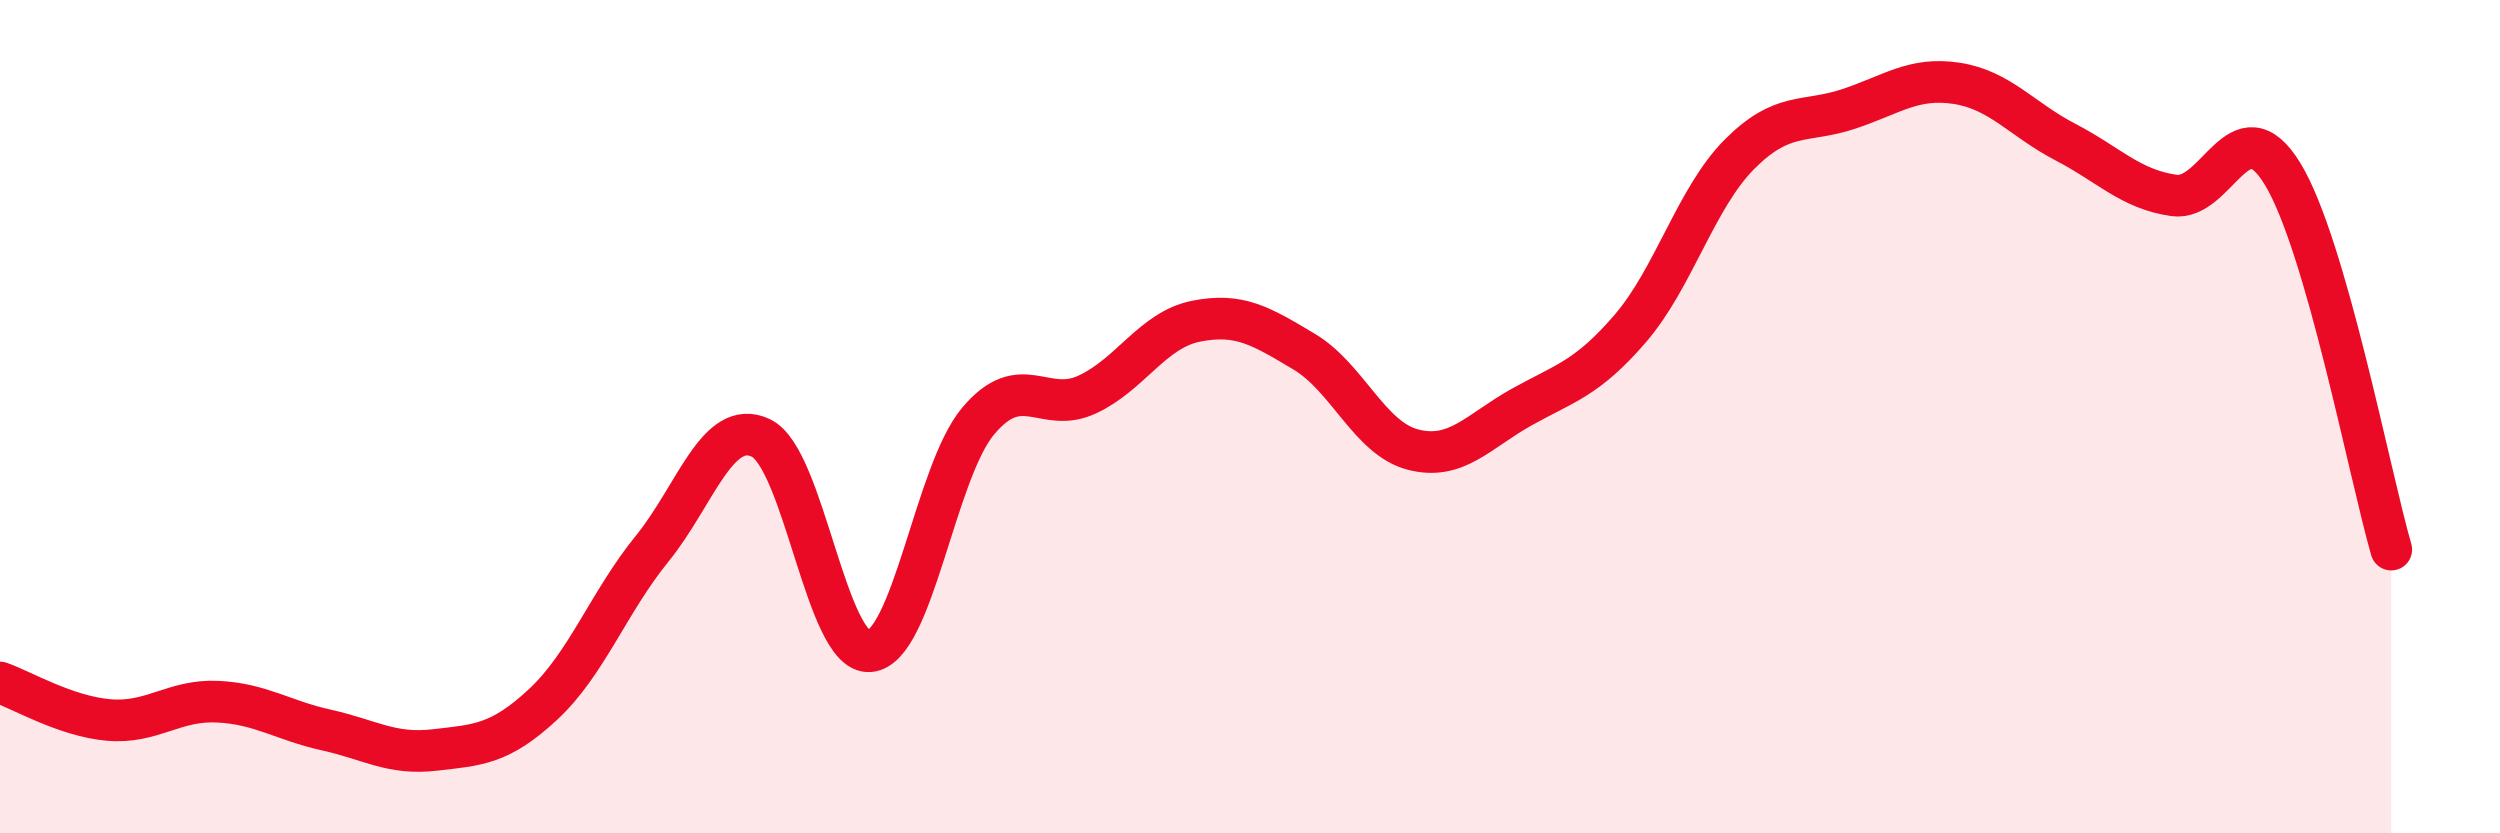 
    <svg width="60" height="20" viewBox="0 0 60 20" xmlns="http://www.w3.org/2000/svg">
      <path
        d="M 0,16.38 C 0.52,16.56 1.57,17.19 2.61,17.28 C 3.65,17.37 4.18,16.79 5.22,16.84 C 6.26,16.89 6.79,17.29 7.83,17.52 C 8.87,17.75 9.39,18.12 10.43,18 C 11.47,17.88 12,17.87 13.04,16.9 C 14.08,15.93 14.61,14.45 15.65,13.17 C 16.69,11.89 17.22,10.02 18.26,10.51 C 19.3,11 19.83,15.71 20.87,15.63 C 21.91,15.55 22.44,11.33 23.48,10.1 C 24.52,8.87 25.05,9.95 26.09,9.47 C 27.13,8.99 27.66,7.92 28.7,7.71 C 29.74,7.5 30.26,7.82 31.3,8.44 C 32.34,9.06 32.87,10.52 33.91,10.79 C 34.95,11.06 35.48,10.35 36.52,9.77 C 37.56,9.19 38.09,9.09 39.13,7.88 C 40.17,6.67 40.7,4.76 41.74,3.71 C 42.78,2.66 43.31,2.96 44.35,2.62 C 45.39,2.28 45.92,1.84 46.96,2 C 48,2.16 48.53,2.87 49.57,3.41 C 50.61,3.95 51.13,4.54 52.17,4.69 C 53.21,4.84 53.74,2.47 54.78,4.17 C 55.82,5.87 56.87,11.39 57.39,13.19L57.39 20L0 20Z"
        fill="#EB0A25"
        opacity="0.1"
        stroke-linecap="round"
        stroke-linejoin="round"
      />
      <path
        d="M 0,16.38 C 0.52,16.56 1.57,17.19 2.61,17.28 C 3.65,17.37 4.18,16.79 5.22,16.84 C 6.26,16.89 6.79,17.29 7.83,17.52 C 8.87,17.75 9.39,18.12 10.43,18 C 11.47,17.88 12,17.87 13.04,16.9 C 14.08,15.93 14.61,14.45 15.65,13.17 C 16.69,11.89 17.22,10.02 18.26,10.51 C 19.3,11 19.83,15.71 20.87,15.63 C 21.91,15.55 22.44,11.33 23.48,10.1 C 24.52,8.87 25.05,9.95 26.09,9.47 C 27.13,8.99 27.66,7.92 28.7,7.71 C 29.74,7.5 30.26,7.82 31.3,8.44 C 32.34,9.06 32.87,10.52 33.91,10.79 C 34.95,11.06 35.48,10.35 36.52,9.77 C 37.56,9.19 38.09,9.09 39.13,7.88 C 40.17,6.67 40.7,4.76 41.74,3.71 C 42.78,2.66 43.31,2.96 44.35,2.62 C 45.39,2.28 45.92,1.84 46.96,2 C 48,2.16 48.53,2.87 49.57,3.41 C 50.61,3.95 51.13,4.54 52.17,4.69 C 53.21,4.84 53.74,2.47 54.78,4.17 C 55.82,5.87 56.87,11.39 57.39,13.19"
        stroke="#EB0A25"
        stroke-width="1"
        fill="none"
        stroke-linecap="round"
        stroke-linejoin="round"
      />
    </svg>
  